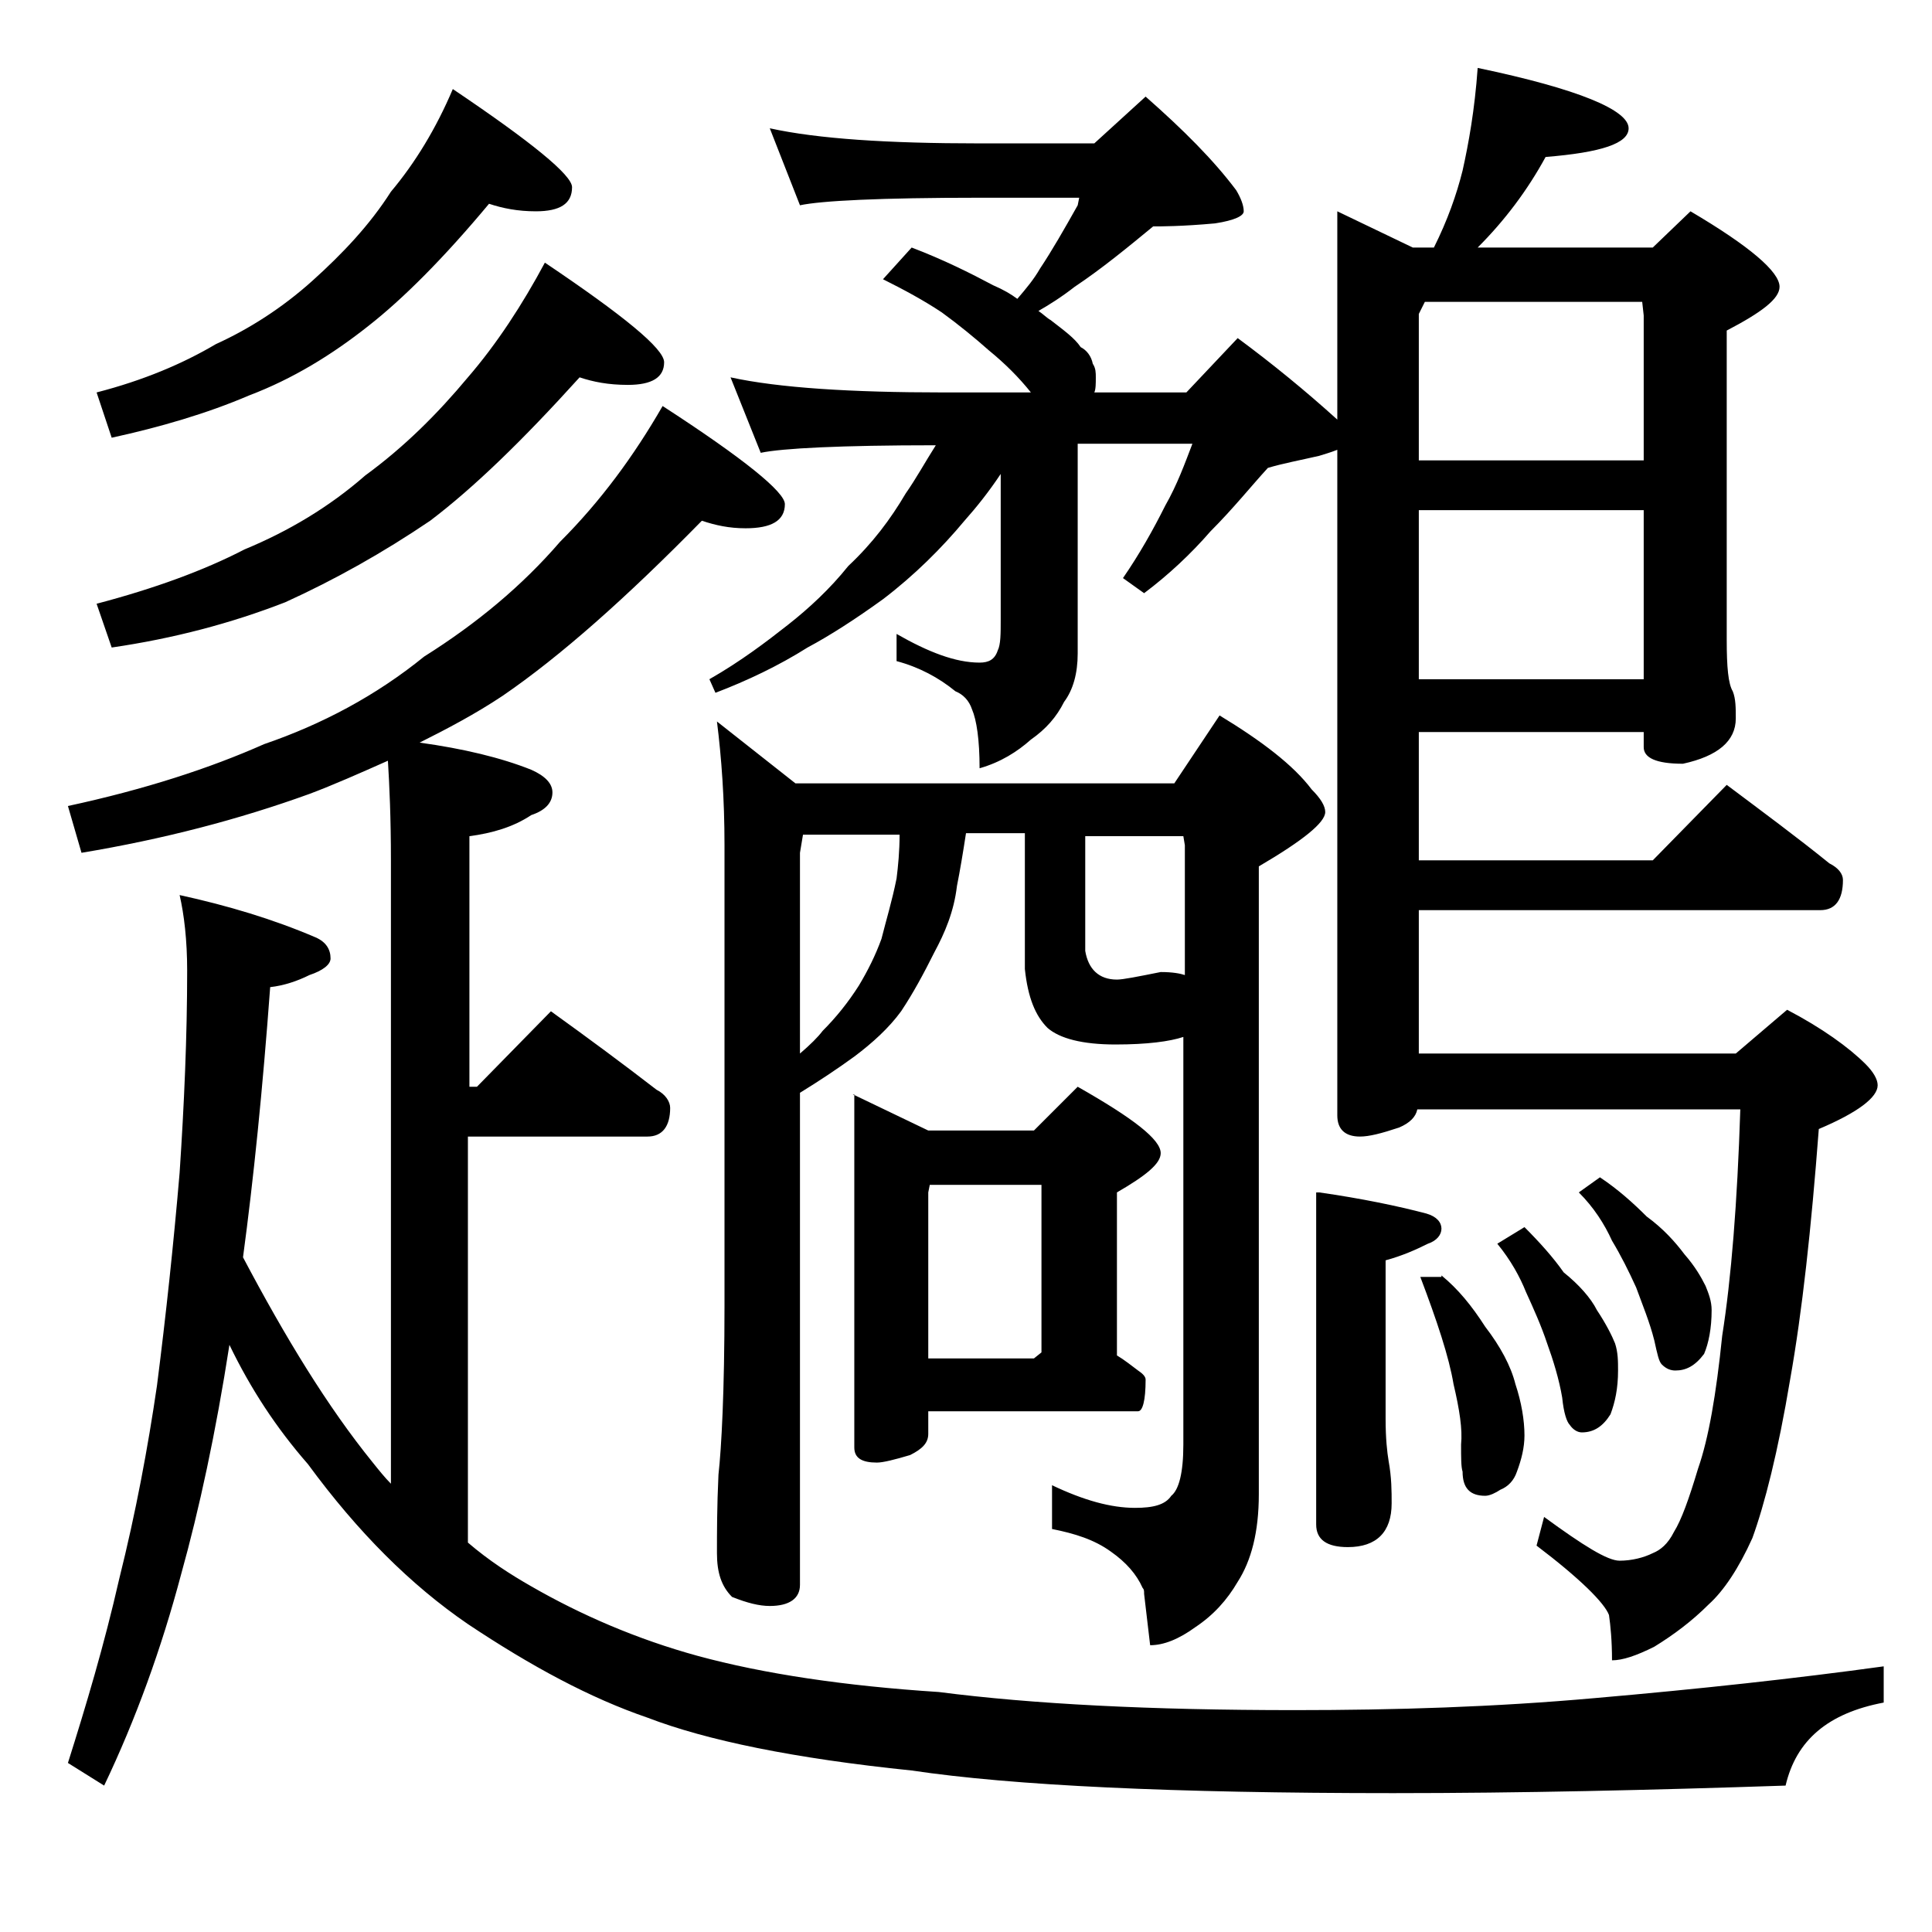 <?xml version="1.0" encoding="utf-8"?>
<!-- Generator: Adobe Illustrator 18.0.0, SVG Export Plug-In . SVG Version: 6.00 Build 0)  -->
<!DOCTYPE svg PUBLIC "-//W3C//DTD SVG 1.1//EN" "http://www.w3.org/Graphics/SVG/1.1/DTD/svg11.dtd">
<svg version="1.1" id="Layer_1" xmlns="http://www.w3.org/2000/svg" xmlns:xlink="http://www.w3.org/1999/xlink" x="0px" y="0px"
	 viewBox="0 0 128 128" enable-background="new 0 0 128 128" xml:space="preserve">
<path d="M36.5,67c2.5,1.8,4.8,3.5,7,5.2c0.6,0.3,0.9,0.8,0.9,1.2c0,1.2-0.5,1.9-1.5,1.9H31v26.9c1.4,1.2,2.8,2.1,4.2,2.9
	c3.3,1.9,7,3.5,11,4.6c4.4,1.2,9.8,2,16,2.4c6.2,0.8,14,1.2,23.6,1.2c6.6,0,13.2-0.2,19.9-0.8c6.9-0.6,13.3-1.3,19.1-2.1v2.4
	c-3.7,0.7-5.8,2.5-6.5,5.5c-8.9,0.3-17.6,0.5-26,0.5c-14.6,0-25.2-0.5-31.9-1.5c-7.8-0.8-13.6-2-17.5-3.5c-3.8-1.3-7.7-3.4-11.9-6.2
	c-3.8-2.6-7.3-6.1-10.6-10.6c-2.1-2.4-3.8-5-5.2-7.9c-0.9,5.8-2,10.9-3.2,15.2c-1.3,4.9-3,9.6-5.1,14l-2.4-1.5
	c1.2-3.8,2.4-7.8,3.4-12.2c1.1-4.4,1.9-8.7,2.5-12.8c0.6-4.7,1.1-9.4,1.5-14.1c0.3-4.5,0.5-9,0.5-13.4c0-2-0.2-3.7-0.5-5
	c3.2,0.7,6.2,1.6,9,2.8c0.7,0.3,1,0.8,1,1.4c0,0.4-0.5,0.8-1.4,1.1c-0.8,0.4-1.7,0.7-2.6,0.8c-0.5,6.8-1.1,12.7-1.8,17.9
	c2.8,5.3,5.6,9.9,8.6,13.6c0.4,0.5,0.8,1,1.2,1.4V57c0-2.8-0.1-5-0.2-6.6c-1.8,0.8-3.6,1.6-5.2,2.2c-4.7,1.7-9.7,3-15.1,3.9
	l-0.9-3.1c5.1-1.1,9.4-2.5,13-4.1c3.8-1.3,7.4-3.2,10.6-5.8c3.5-2.2,6.5-4.7,9-7.6c2.7-2.7,4.9-5.7,6.8-9c5.4,3.5,8.1,5.7,8.1,6.5
	c0,1.1-0.9,1.6-2.6,1.6c-1.1,0-2-0.2-2.9-0.5c-5,5.1-9.4,9-13.2,11.6c-1.8,1.2-3.7,2.2-5.5,3.1c2.9,0.4,5.4,1,7.4,1.8
	c0.9,0.4,1.4,0.9,1.4,1.5c0,0.7-0.5,1.2-1.4,1.5c-1.2,0.8-2.6,1.2-4.1,1.4V72h0.5L36.5,67z M32.4,13.5c-3,3.6-5.7,6.3-8,8.1
	c-2.4,1.9-5,3.5-7.9,4.6c-2.8,1.2-5.9,2.1-9.1,2.8l-1-3c3.1-0.8,5.7-1.9,7.9-3.2c2.2-1,4.4-2.4,6.4-4.2c2-1.8,3.8-3.7,5.2-5.9
	c1.6-1.9,3-4.2,4.1-6.8c5.2,3.5,7.9,5.7,7.9,6.5c0,1.1-0.8,1.6-2.4,1.6C34.3,14,33.3,13.8,32.4,13.5z M38.4,25
	c-3.8,4.2-7,7.3-9.9,9.5c-3.1,2.1-6.3,3.9-9.6,5.4c-3.6,1.4-7.4,2.4-11.5,3l-1-2.9c3.8-1,7.1-2.2,9.8-3.6c2.9-1.2,5.6-2.8,8-4.9
	c2.6-1.9,4.8-4.1,6.8-6.5c1.9-2.2,3.6-4.8,5.1-7.6c5.2,3.5,7.9,5.7,7.9,6.6c0,1-0.8,1.5-2.4,1.5C40.3,25.5,39.3,25.3,38.4,25z
	 M51,8.5c3.2,0.7,7.8,1,13.9,1h7.6l3.4-3.1c2.5,2.2,4.5,4.2,6,6.2c0.3,0.5,0.5,1,0.5,1.4c0,0.3-0.6,0.6-1.9,0.8
	c-2.2,0.2-3.6,0.2-4.1,0.2c-1.7,1.4-3.4,2.8-5.2,4c-0.9,0.7-1.7,1.2-2.4,1.6c0.3,0.2,0.6,0.5,0.8,0.6c0.9,0.7,1.6,1.2,2,1.8
	c0.4,0.2,0.7,0.6,0.8,1.1c0.2,0.3,0.2,0.6,0.2,0.9c0,0.4,0,0.8-0.1,1h6.1l3.4-3.6c2.3,1.7,4.5,3.5,6.6,5.4V14l5,2.4H95
	c0.9-1.8,1.5-3.5,1.9-5.1c0.4-1.8,0.8-4,1-6.8c6.7,1.4,10,2.8,10,4c0,1-1.8,1.6-5.5,1.9c-1.2,2.2-2.7,4.2-4.5,6h11.6L112,14
	c3.9,2.3,5.9,4,5.9,5c0,0.8-1.2,1.7-3.5,2.9v20.5c0,1.8,0.1,2.9,0.4,3.4c0.2,0.5,0.2,1.1,0.2,1.8c0,1.5-1.2,2.5-3.5,3
	c-1.8,0-2.6-0.4-2.6-1.1v-1H94V57h15.5l4.9-5c2.4,1.8,4.7,3.5,6.8,5.2c0.6,0.3,0.9,0.7,0.9,1.1c0,1.3-0.5,2-1.5,2H94v9.5h21l3.4-2.9
	c2.3,1.2,4.1,2.5,5.2,3.6c0.5,0.5,0.8,1,0.8,1.4c0,0.8-1.3,1.8-3.9,2.9c-0.5,6.6-1.1,12.1-1.9,16.6c-0.8,4.8-1.7,8.3-2.5,10.5
	c-0.9,2-1.9,3.5-2.9,4.4c-1.1,1.1-2.3,2-3.6,2.8c-1.2,0.6-2.1,0.9-2.8,0.9c0-1.3-0.1-2.3-0.2-3c-0.3-0.8-1.9-2.4-4.8-4.6l0.5-1.9
	c2.6,1.9,4.2,2.9,5,2.9c0.8,0,1.6-0.2,2.2-0.5c0.5-0.2,1-0.6,1.4-1.4c0.5-0.8,1-2.2,1.6-4.2c0.7-2,1.2-4.9,1.6-8.8
	c0.6-3.8,1-8.8,1.2-15H93.9c-0.1,0.5-0.5,0.9-1.2,1.2c-1.2,0.4-2,0.6-2.6,0.6c-1,0-1.5-0.5-1.5-1.4V29.8c-0.5,0.2-0.9,0.3-1.2,0.4
	C86.1,30.5,85,30.7,84,31c-1.1,1.2-2.3,2.7-3.8,4.2c-1.3,1.5-2.8,2.9-4.4,4.1l-1.4-1c1.1-1.6,2-3.2,2.8-4.8c0.8-1.4,1.3-2.8,1.8-4.1
	h-7.6v13.9c0,1.3-0.3,2.4-0.9,3.2c-0.5,1-1.2,1.8-2.2,2.5c-0.9,0.8-2,1.5-3.4,1.9c0-1.9-0.2-3.2-0.5-3.9c-0.2-0.6-0.6-1-1.1-1.2
	c-1.1-0.9-2.4-1.6-3.9-2V42c2.1,1.2,3.9,1.9,5.5,1.9c0.6,0,1-0.2,1.2-0.8c0.2-0.4,0.2-1.1,0.2-2.1v-9.6c-0.8,1.2-1.6,2.2-2.4,3.1
	c-1.5,1.8-3.3,3.6-5.4,5.2c-1.8,1.3-3.5,2.4-5,3.2c-1.9,1.2-4,2.2-6.1,3L47,45c2.1-1.2,3.8-2.5,5.2-3.6c1.4-1.1,2.8-2.4,4-3.9
	c1.6-1.5,2.8-3.1,3.8-4.8c0.7-1,1.3-2.1,2-3.2c-6.3,0-10.2,0.2-11.6,0.5l-2-5c3.2,0.7,8,1,14.1,1h5.8c-0.8-1-1.7-1.9-2.8-2.8
	c-0.9-0.8-2-1.7-3.1-2.5c-1.2-0.8-2.5-1.5-3.9-2.2l1.9-2.1c2.1,0.8,3.9,1.7,5.4,2.5c0.7,0.3,1.2,0.6,1.6,0.9c0.6-0.7,1.1-1.3,1.5-2
	c0.8-1.2,1.6-2.6,2.5-4.2l0.1-0.5h-6.6c-6.6,0-10.5,0.2-11.9,0.5L51,8.5z M47.5,47.8l5.2,4.1h25.1l3-4.5c2.8,1.7,4.9,3.3,6.1,4.9
	c0.6,0.6,0.9,1.1,0.9,1.5c0,0.7-1.5,1.9-4.4,3.6V99c0,2.5-0.5,4.4-1.4,5.8c-0.7,1.2-1.6,2.2-2.8,3c-1.1,0.8-2.1,1.2-3,1.2l-0.4-3.4
	c0-0.2,0-0.3-0.1-0.4c-0.4-0.9-1.1-1.7-2.1-2.4c-1.1-0.8-2.4-1.2-3.9-1.5v-2.9c2.1,1,3.9,1.5,5.5,1.5c1.2,0,2-0.2,2.4-0.8
	c0.5-0.4,0.8-1.5,0.8-3.4v-27c-0.9,0.3-2.4,0.5-4.5,0.5c-2.2,0-3.7-0.4-4.5-1.1c-0.8-0.8-1.3-2-1.5-3.9v-9h-3.9
	c-0.2,1.3-0.4,2.5-0.6,3.5c-0.2,1.7-0.8,3.1-1.5,4.4c-0.7,1.4-1.4,2.7-2.2,3.9c-0.8,1.1-1.9,2.1-3.1,3c-1.1,0.8-2.3,1.6-3.6,2.4V105
	c0,0.9-0.7,1.4-2,1.4c-0.7,0-1.5-0.2-2.5-0.6c-0.7-0.7-1-1.6-1-2.9c0-1.3,0-3.1,0.1-5.2c0.2-1.8,0.4-5.5,0.4-11.2V56
	C48,52.9,47.8,50.2,47.5,47.8z M53,69.8c0.7-0.6,1.2-1.1,1.5-1.5c0.9-0.9,1.7-1.9,2.4-3c0.6-1,1.1-2,1.5-3.1c0.3-1.2,0.7-2.5,1-4
	c0.1-0.8,0.2-1.8,0.2-2.9h-6.4L53,56.5V69.8z M56.5,72.5l5,2.4h7l2.9-2.9c3.7,2.1,5.5,3.5,5.5,4.4c0,0.7-1,1.5-2.9,2.6v10.8
	c0.5,0.3,1,0.7,1.4,1c0.3,0.2,0.5,0.4,0.5,0.6c0,1.4-0.2,2.1-0.5,2.1H61.5V95c0,0.6-0.4,1-1.2,1.4c-1,0.3-1.8,0.5-2.2,0.5
	c-1,0-1.5-0.3-1.5-1V72.5z M61.5,90h7l0.5-0.4V78.5h-7.4L61.5,79V90z M71.9,55.3V63c0.2,1.2,0.9,1.9,2.1,1.9c0.4,0,1.4-0.2,2.9-0.5
	c0.8,0,1.3,0.1,1.6,0.2V56l-0.1-0.6H71.9z M87.4,79c2.8,0.4,5.2,0.9,7.1,1.4c0.7,0.2,1,0.6,1,1c0,0.4-0.3,0.8-0.9,1
	c-0.8,0.4-1.7,0.8-2.8,1.1V94c0,1.3,0.1,2.2,0.2,2.8c0.2,1.1,0.2,2,0.2,2.8c0,1.9-1,2.9-2.9,2.9c-1.4,0-2.1-0.5-2.1-1.5V79z
	 M94,30.5h14.9v-9.6l-0.1-0.9H94.4L94,20.8V30.5z M94,45h14.9V33.8H94V45z M95.5,84.5c1.1,0.9,2,2,2.9,3.4c1,1.3,1.7,2.6,2,3.8
	c0.4,1.2,0.6,2.4,0.6,3.4c0,0.8-0.2,1.6-0.5,2.4c-0.2,0.6-0.6,1-1.1,1.2c-0.3,0.2-0.7,0.4-1,0.4c-1,0-1.5-0.5-1.5-1.6
	c-0.1-0.3-0.1-0.9-0.1-1.8c0.1-1-0.1-2.3-0.5-4c-0.3-1.8-1.1-4.2-2.2-7.1H95.5z M101,81.3c1,1,1.9,2,2.6,3c1,0.8,1.8,1.7,2.2,2.5
	c0.6,0.9,1,1.7,1.2,2.2c0.2,0.6,0.2,1.2,0.2,1.8c0,1.2-0.2,2.1-0.5,2.9c-0.5,0.8-1.1,1.2-1.9,1.2c-0.3,0-0.6-0.2-0.8-0.5
	c-0.2-0.2-0.4-0.8-0.5-1.8c-0.2-1.2-0.6-2.5-1-3.6c-0.4-1.2-0.9-2.3-1.4-3.4c-0.4-1-1-2.1-1.9-3.2L101,81.3z M106,78
	c1.2,0.8,2.2,1.7,3.1,2.6c1.1,0.8,1.9,1.7,2.5,2.5c0.7,0.8,1.1,1.5,1.4,2.1c0.2,0.5,0.4,1,0.4,1.6c0,1.2-0.2,2.2-0.5,2.9
	c-0.6,0.8-1.2,1.1-1.9,1.1c-0.3,0-0.6-0.1-0.9-0.4c-0.2-0.2-0.3-0.7-0.5-1.6c-0.3-1.2-0.8-2.4-1.2-3.5c-0.5-1.1-1-2.1-1.6-3.1
	c-0.5-1.1-1.2-2.2-2.2-3.2L106,78z"/>
</svg>
